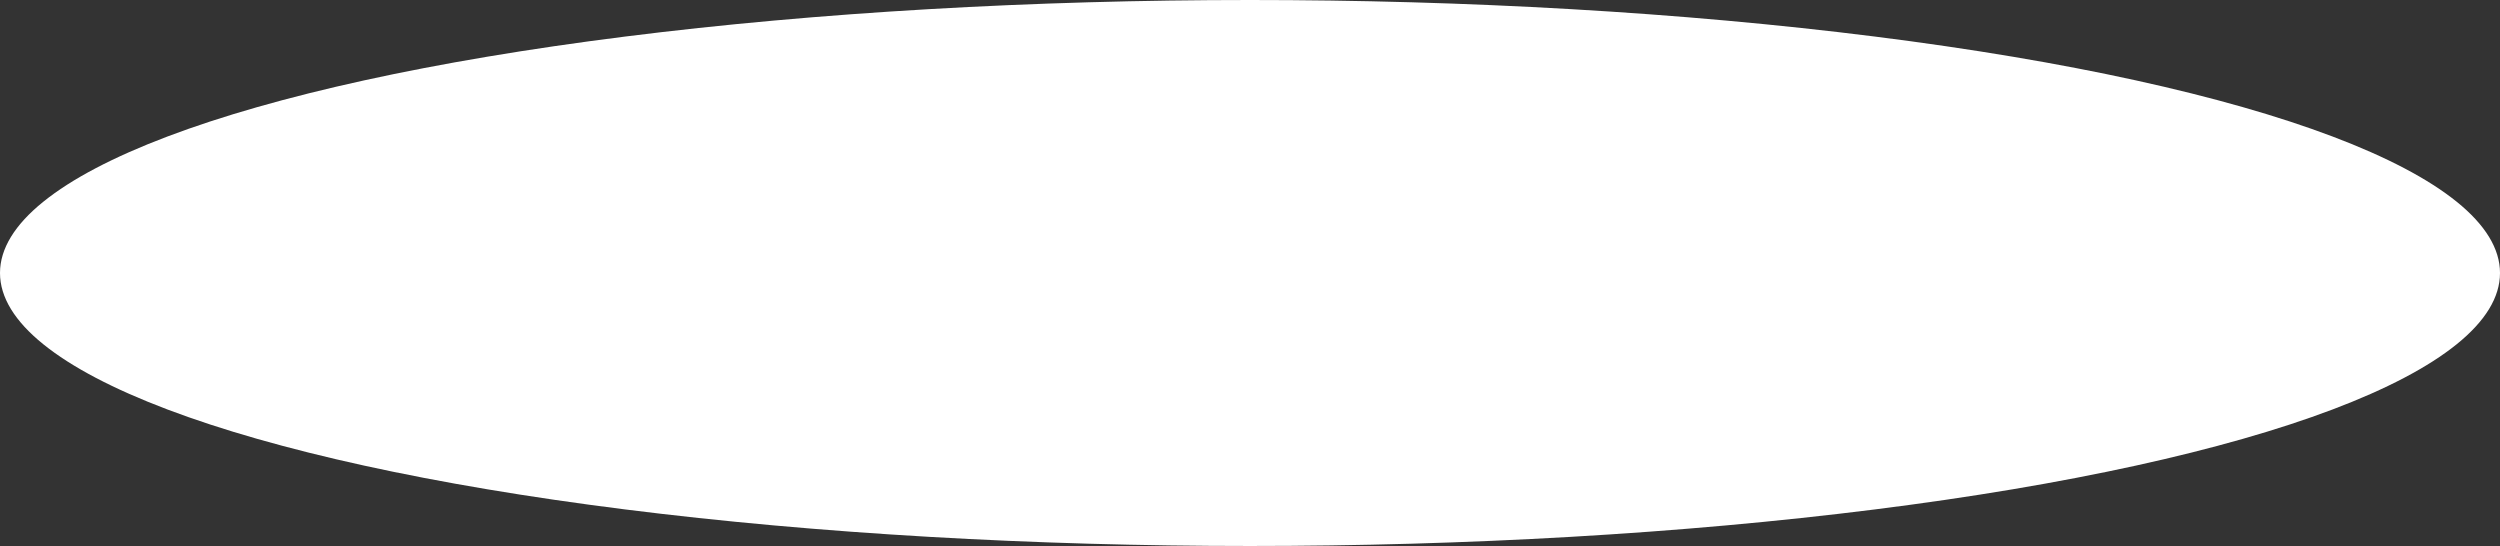 <?xml version="1.0" encoding="UTF-8"?> <svg xmlns="http://www.w3.org/2000/svg" width="1685" height="368" viewBox="0 0 1685 368" fill="none"><rect x="0" y="0" width="1685" height="368" fill="#333333" stroke="none"/> <ellipse cx="842.5" cy="184" rx="842.5" ry="184" fill="white"></ellipse> </svg> 